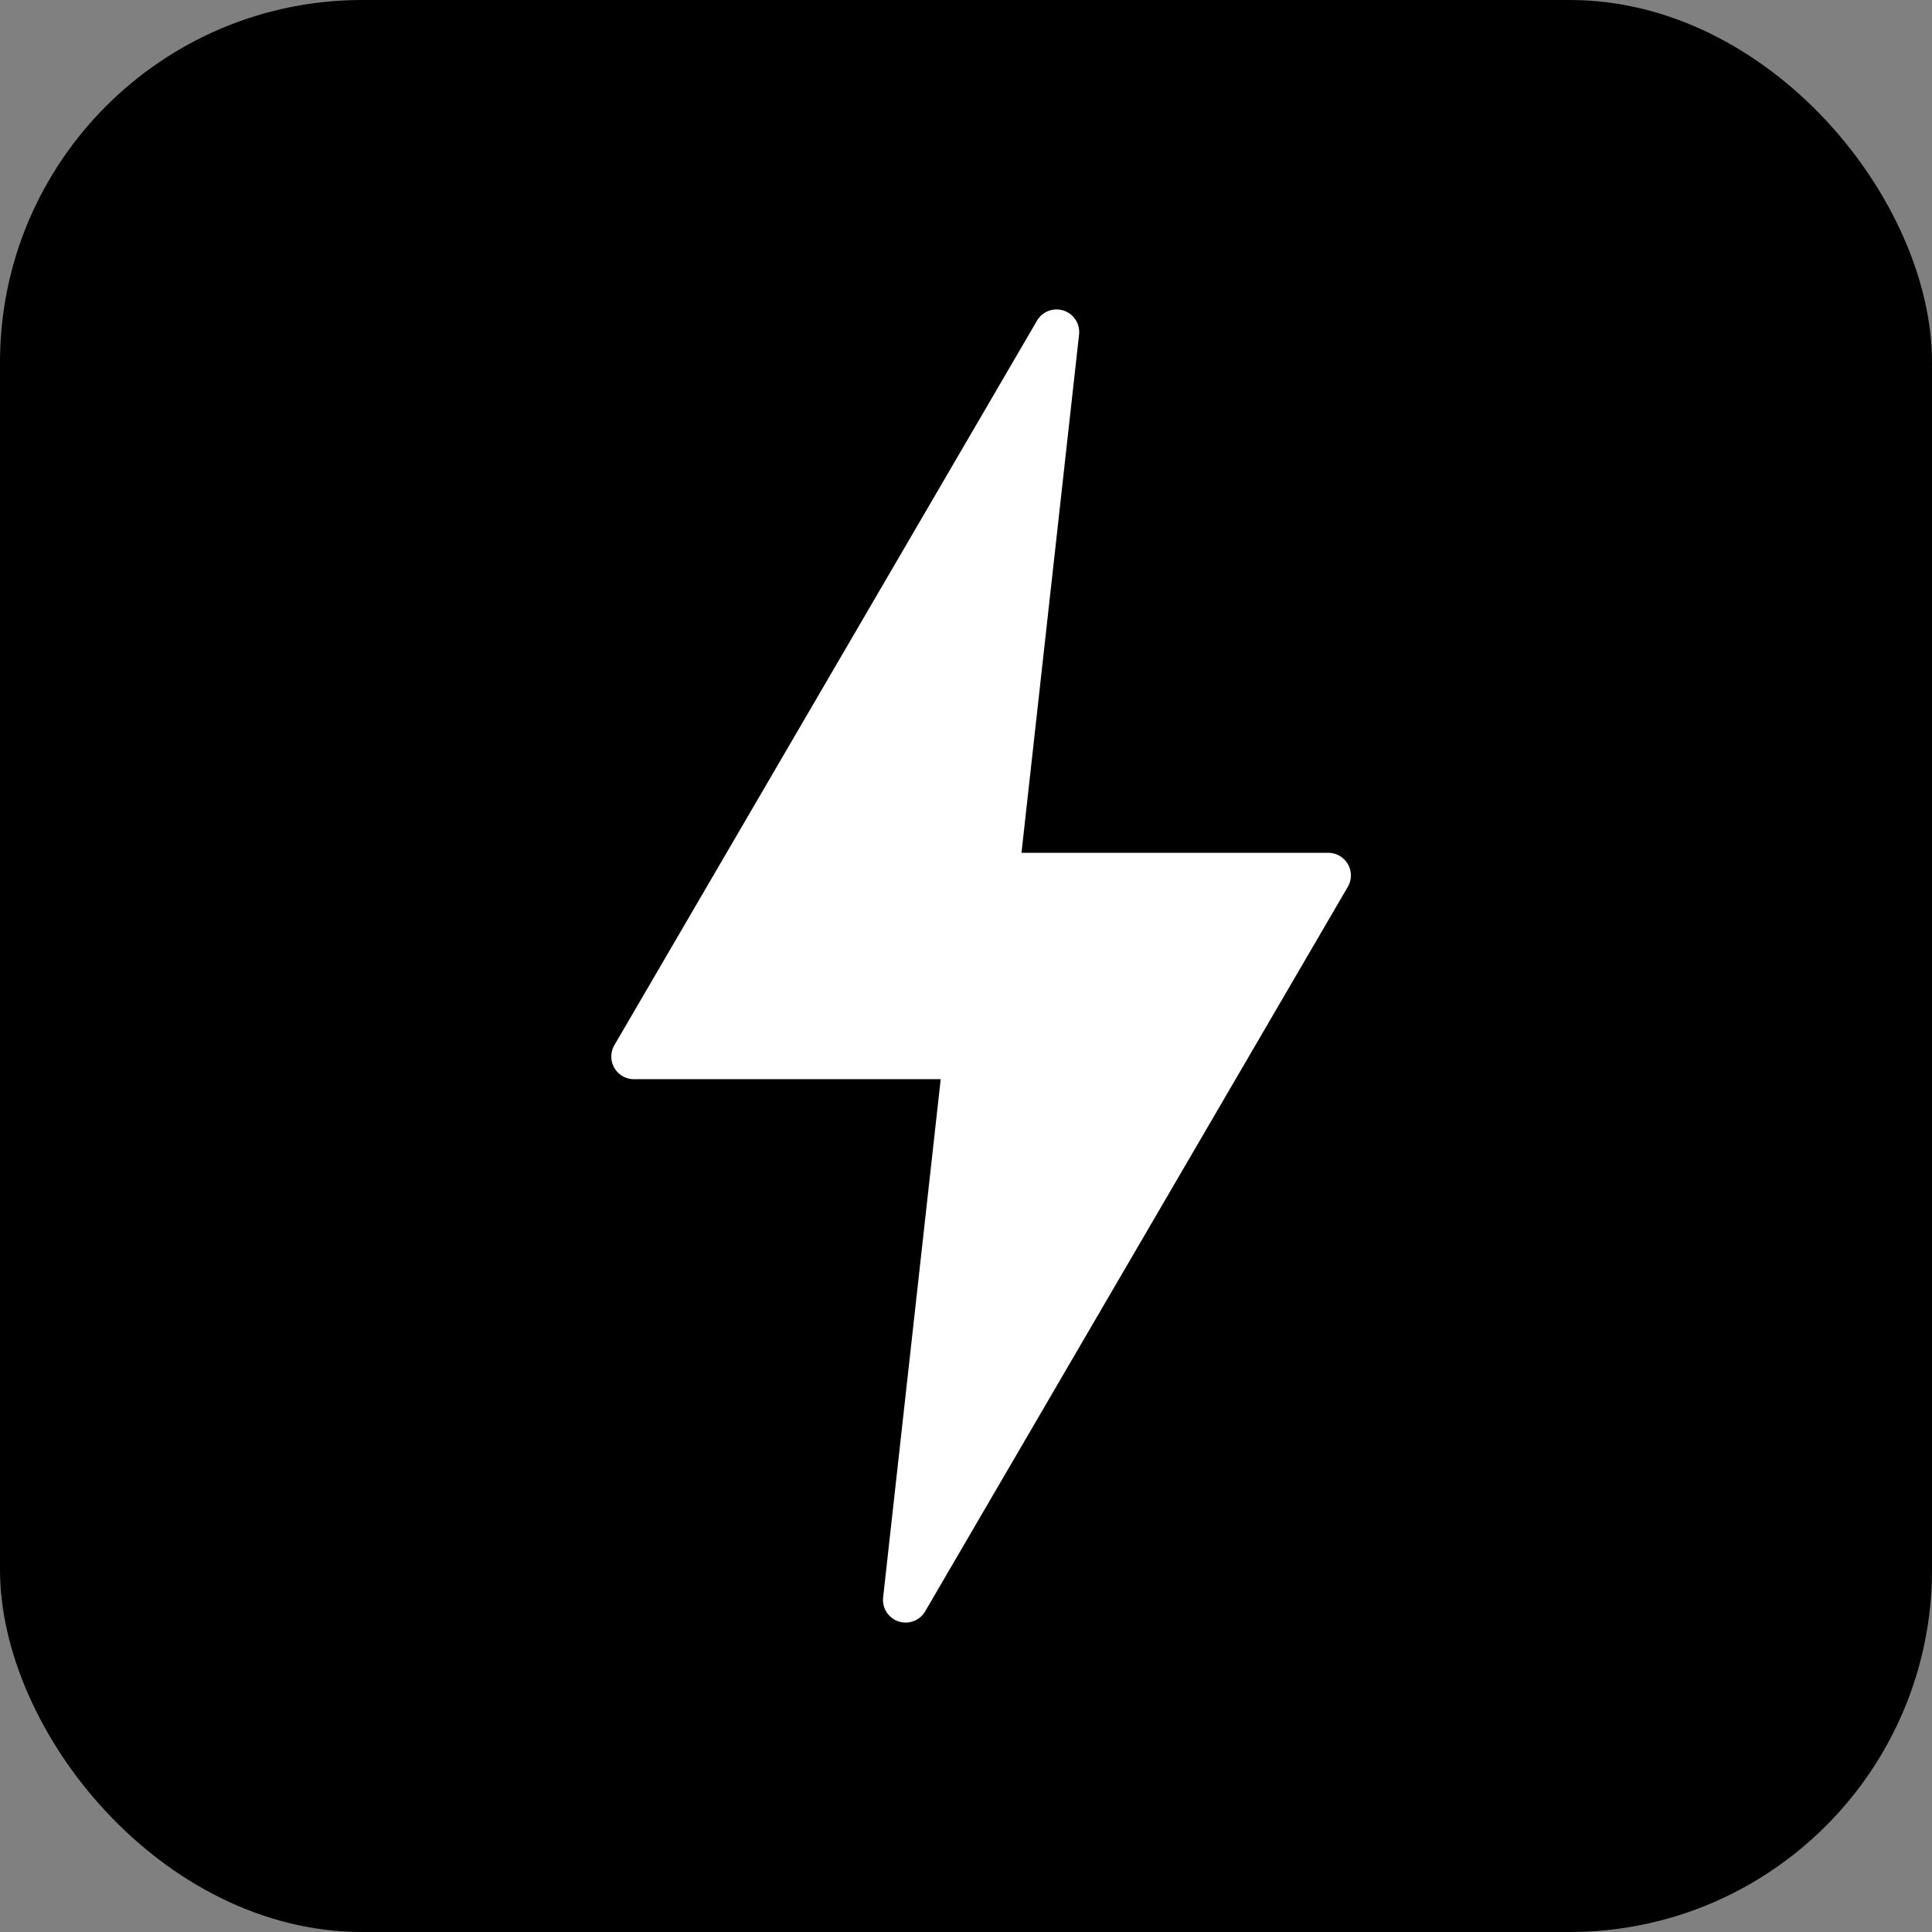 <svg xmlns="http://www.w3.org/2000/svg" viewBox="0 0 64 64" width="64" height="64">
  <rect x="0" y="0" width="64" height="64" fill="#808080" stroke="none"/>
  <defs>
    <linearGradient id="grad" x1="0%" y1="0%" x2="100%" y2="100%">
      <stop offset="0%" style="stop-color:hsl(280, 100%, 70%);stop-opacity:1" />
      <stop offset="100%" style="stop-color:hsl(335, 100%, 70%);stop-opacity:1" />
    </linearGradient>
  </defs>
  <rect width="64" height="64" rx="12" fill="url(#grad)"/>
  <path d="M35 11L21 35h11l-2 18 14-24H33l2-18z" fill="white" stroke="white" stroke-width="1.5" stroke-linecap="round" stroke-linejoin="round"/>
</svg>
